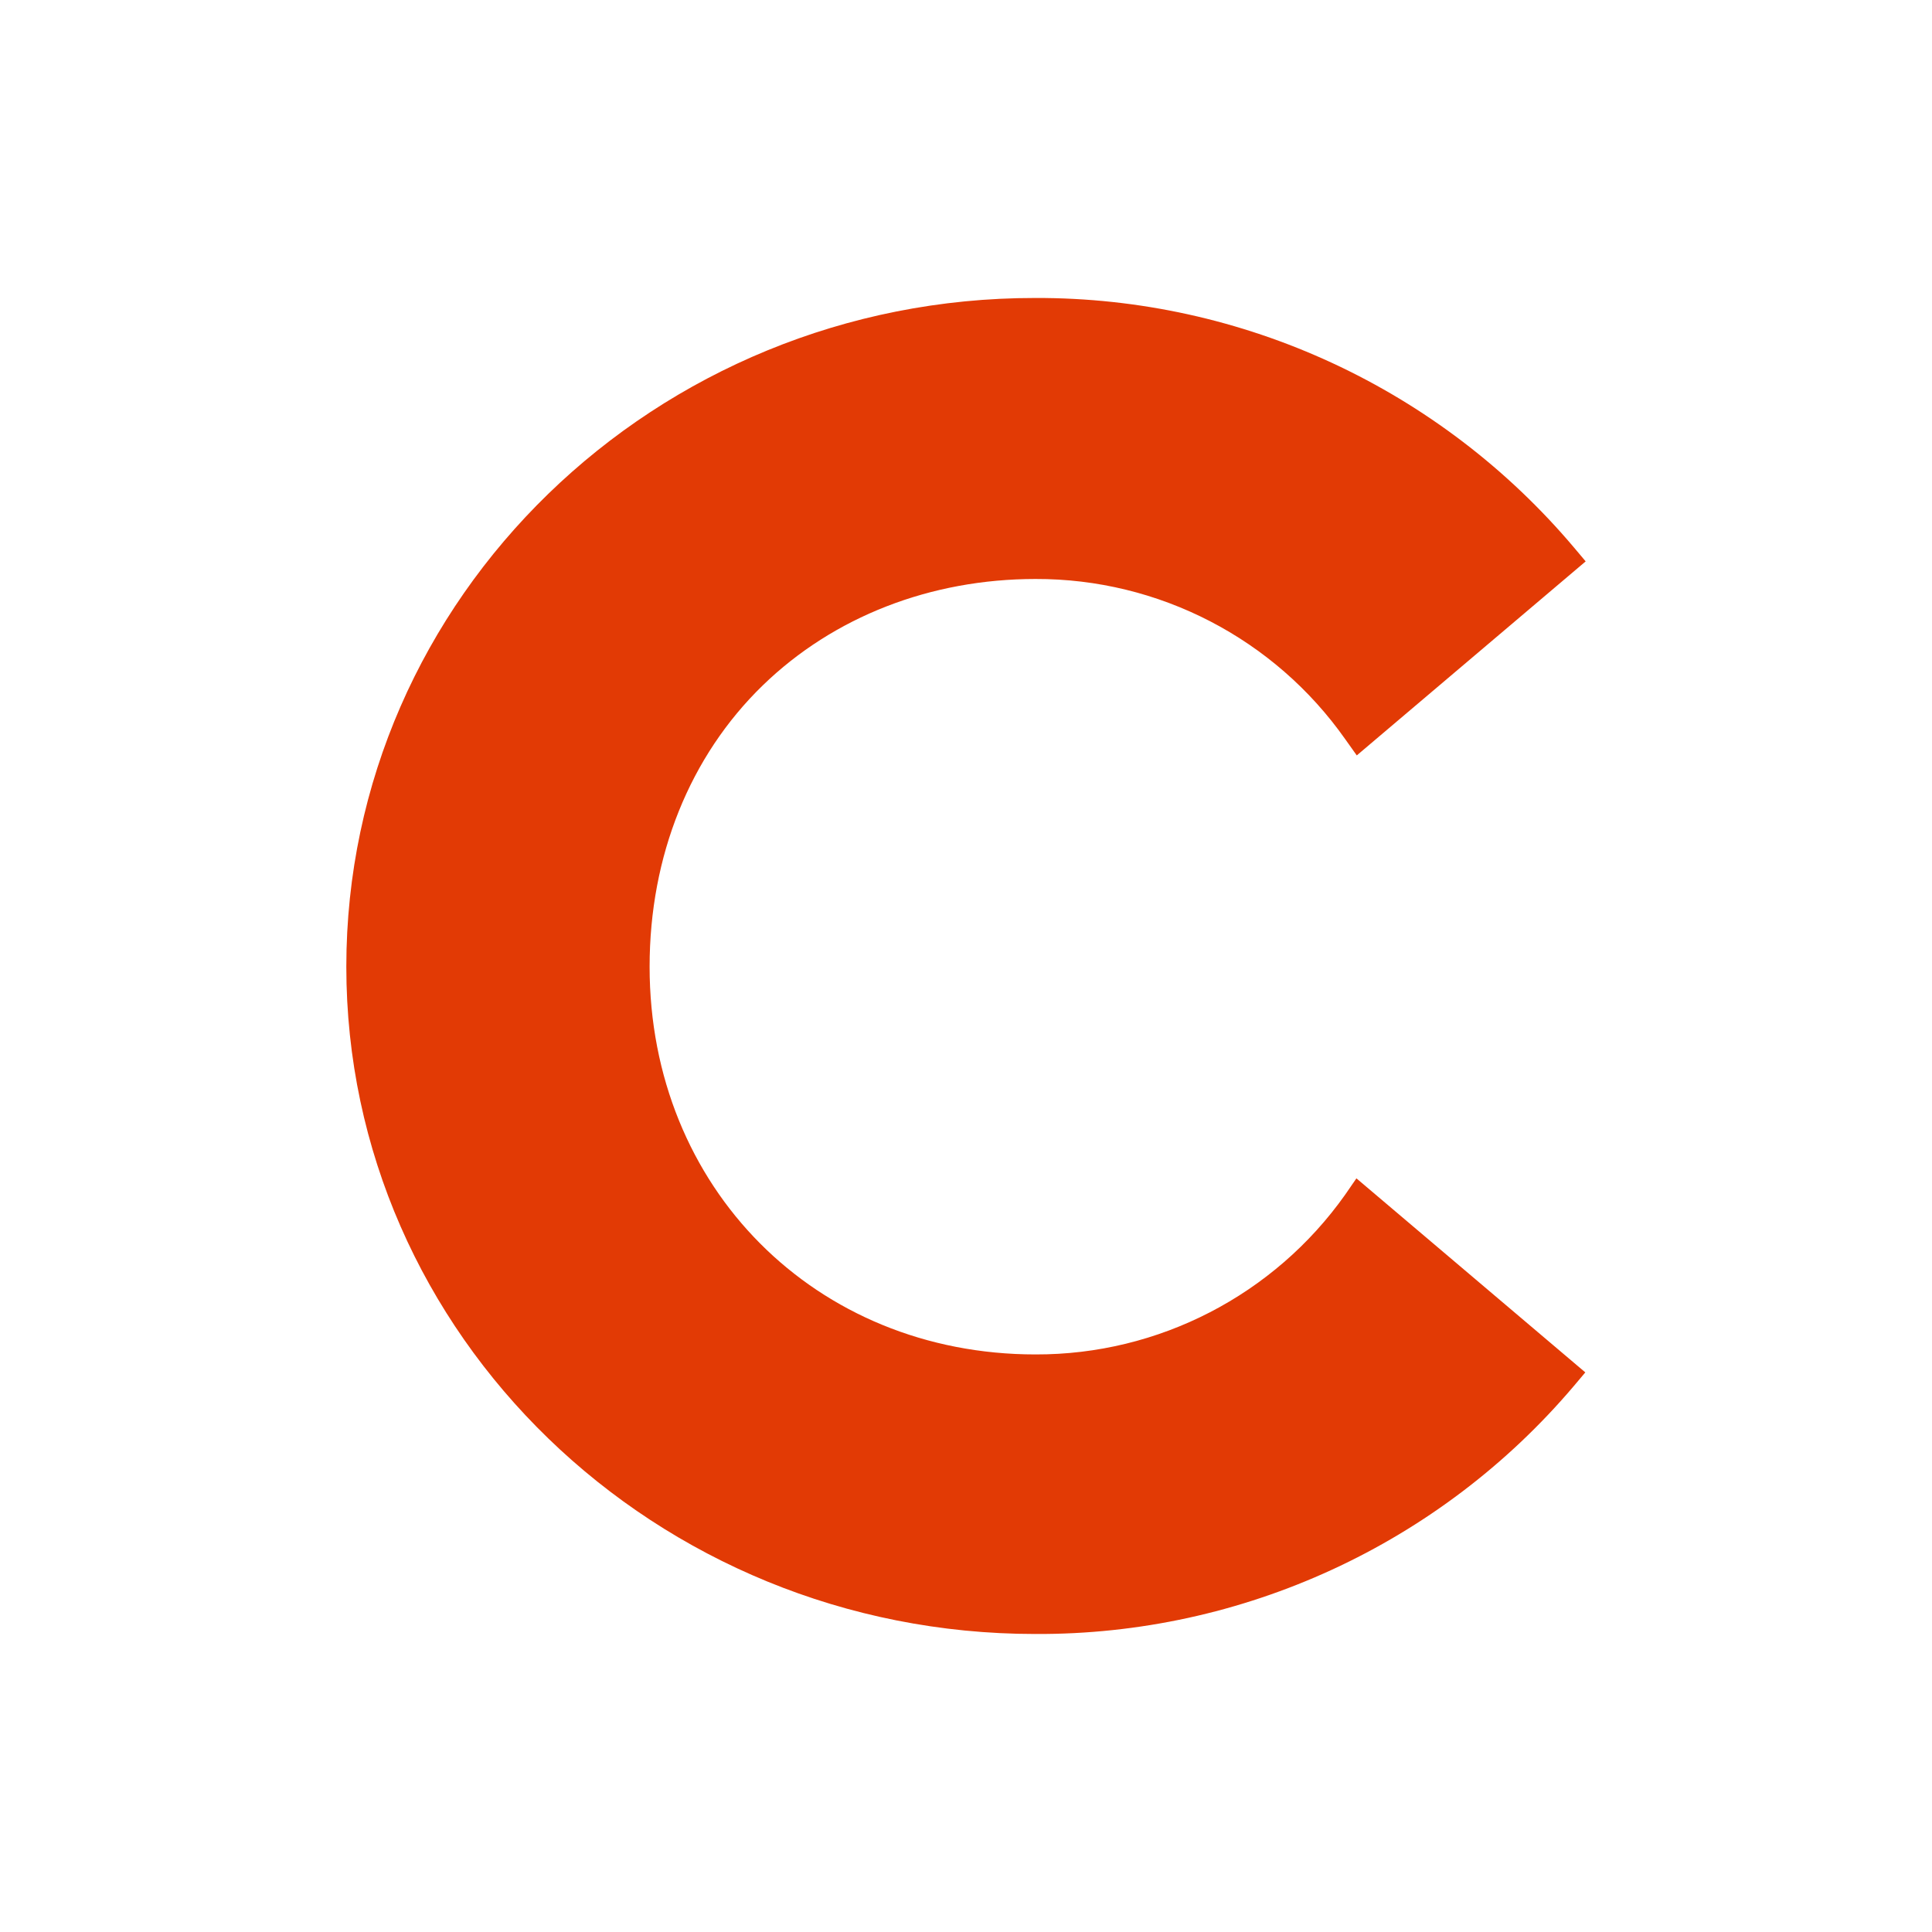 <?xml version="1.0" encoding="UTF-8"?>
<svg id="Layer_1" data-name="Layer 1" xmlns="http://www.w3.org/2000/svg" viewBox="0 0 150 150">
  <defs>
    <style>
      .cls-1 {
        fill: #e23a05;
      }
    </style>
  </defs>
  <path class="cls-1" d="m104.447,92.743c-5.524,7.812-14.507,12.443-24.049,12.415-17.074,0-29.963-12.945-29.963-30.103,0-8.593,3.125-16.349,8.788-21.845,5.496-5.329,13.029-8.258,21.175-8.258,9.569-.028,18.553,4.631,24.049,12.443l.893,1.255,17.771-15.065-.893-1.06c-10.406-12.331-25.722-19.445-41.848-19.39-29.489-.028-53.482,23.267-53.482,51.919,0,28.596,23.993,51.808,53.482,51.808,16.097.084,31.414-6.975,41.82-19.25l.893-1.06-17.771-15.065-.865,1.255Z"/>
</svg>